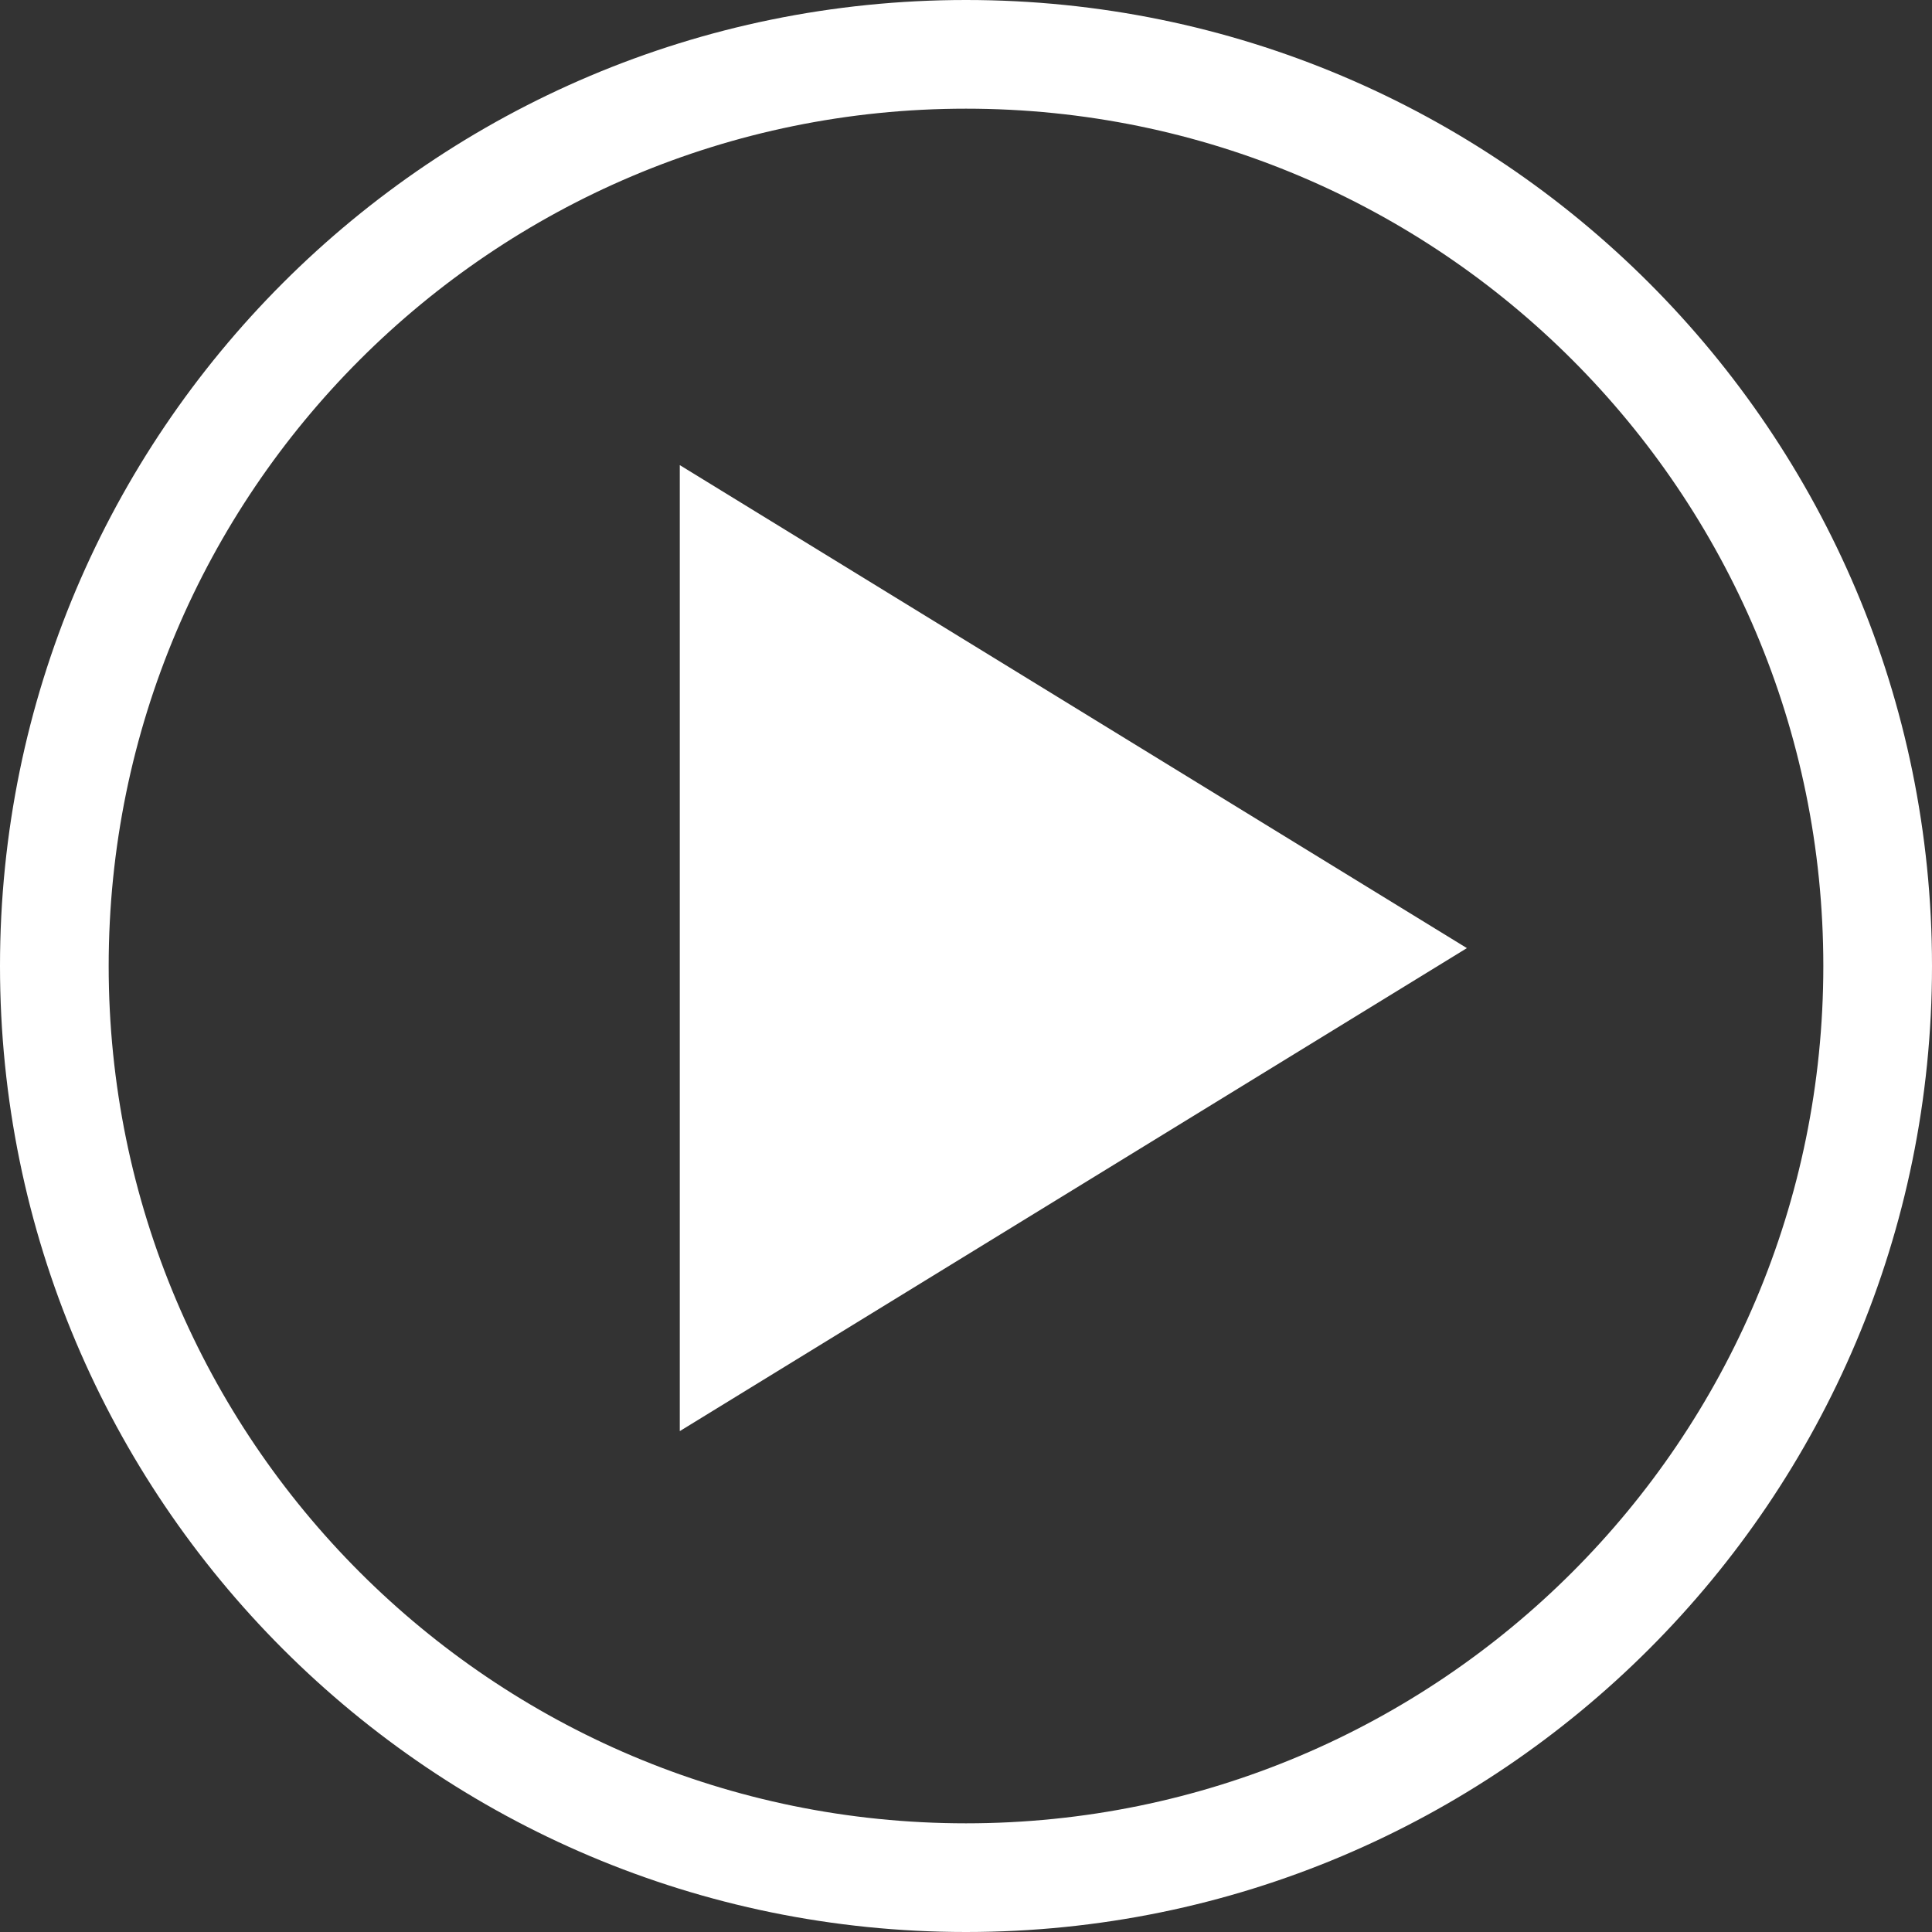 <svg xmlns="http://www.w3.org/2000/svg" width="160" height="160" viewBox="0 0 160 160">
  <rect x="0" y="0" width="160" height="160" fill="#333333" stroke="none"/>
  <g fill="none" fill-rule="evenodd">
    <path fill="#FFF" fill-rule="nonzero" d="M80,0 C124.183,0 160,35.817 160,80 C160,124.183 124.183,160 80,160 C35.817,160 0,124.183 0,80 C0,35.817 35.817,0 80,0 Z M80,9 C40.788,9 9,40.788 9,80 C9,119.212 40.788,151 80,151 C119.212,151 151,119.212 151,80 C151,40.788 119.212,9 80,9 Z"/>
    <polygon fill="#FFF" points="88.889 45.926 128.889 111.111 48.889 111.111" transform="rotate(90 88.889 78.519)"/>
  </g>
</svg>
